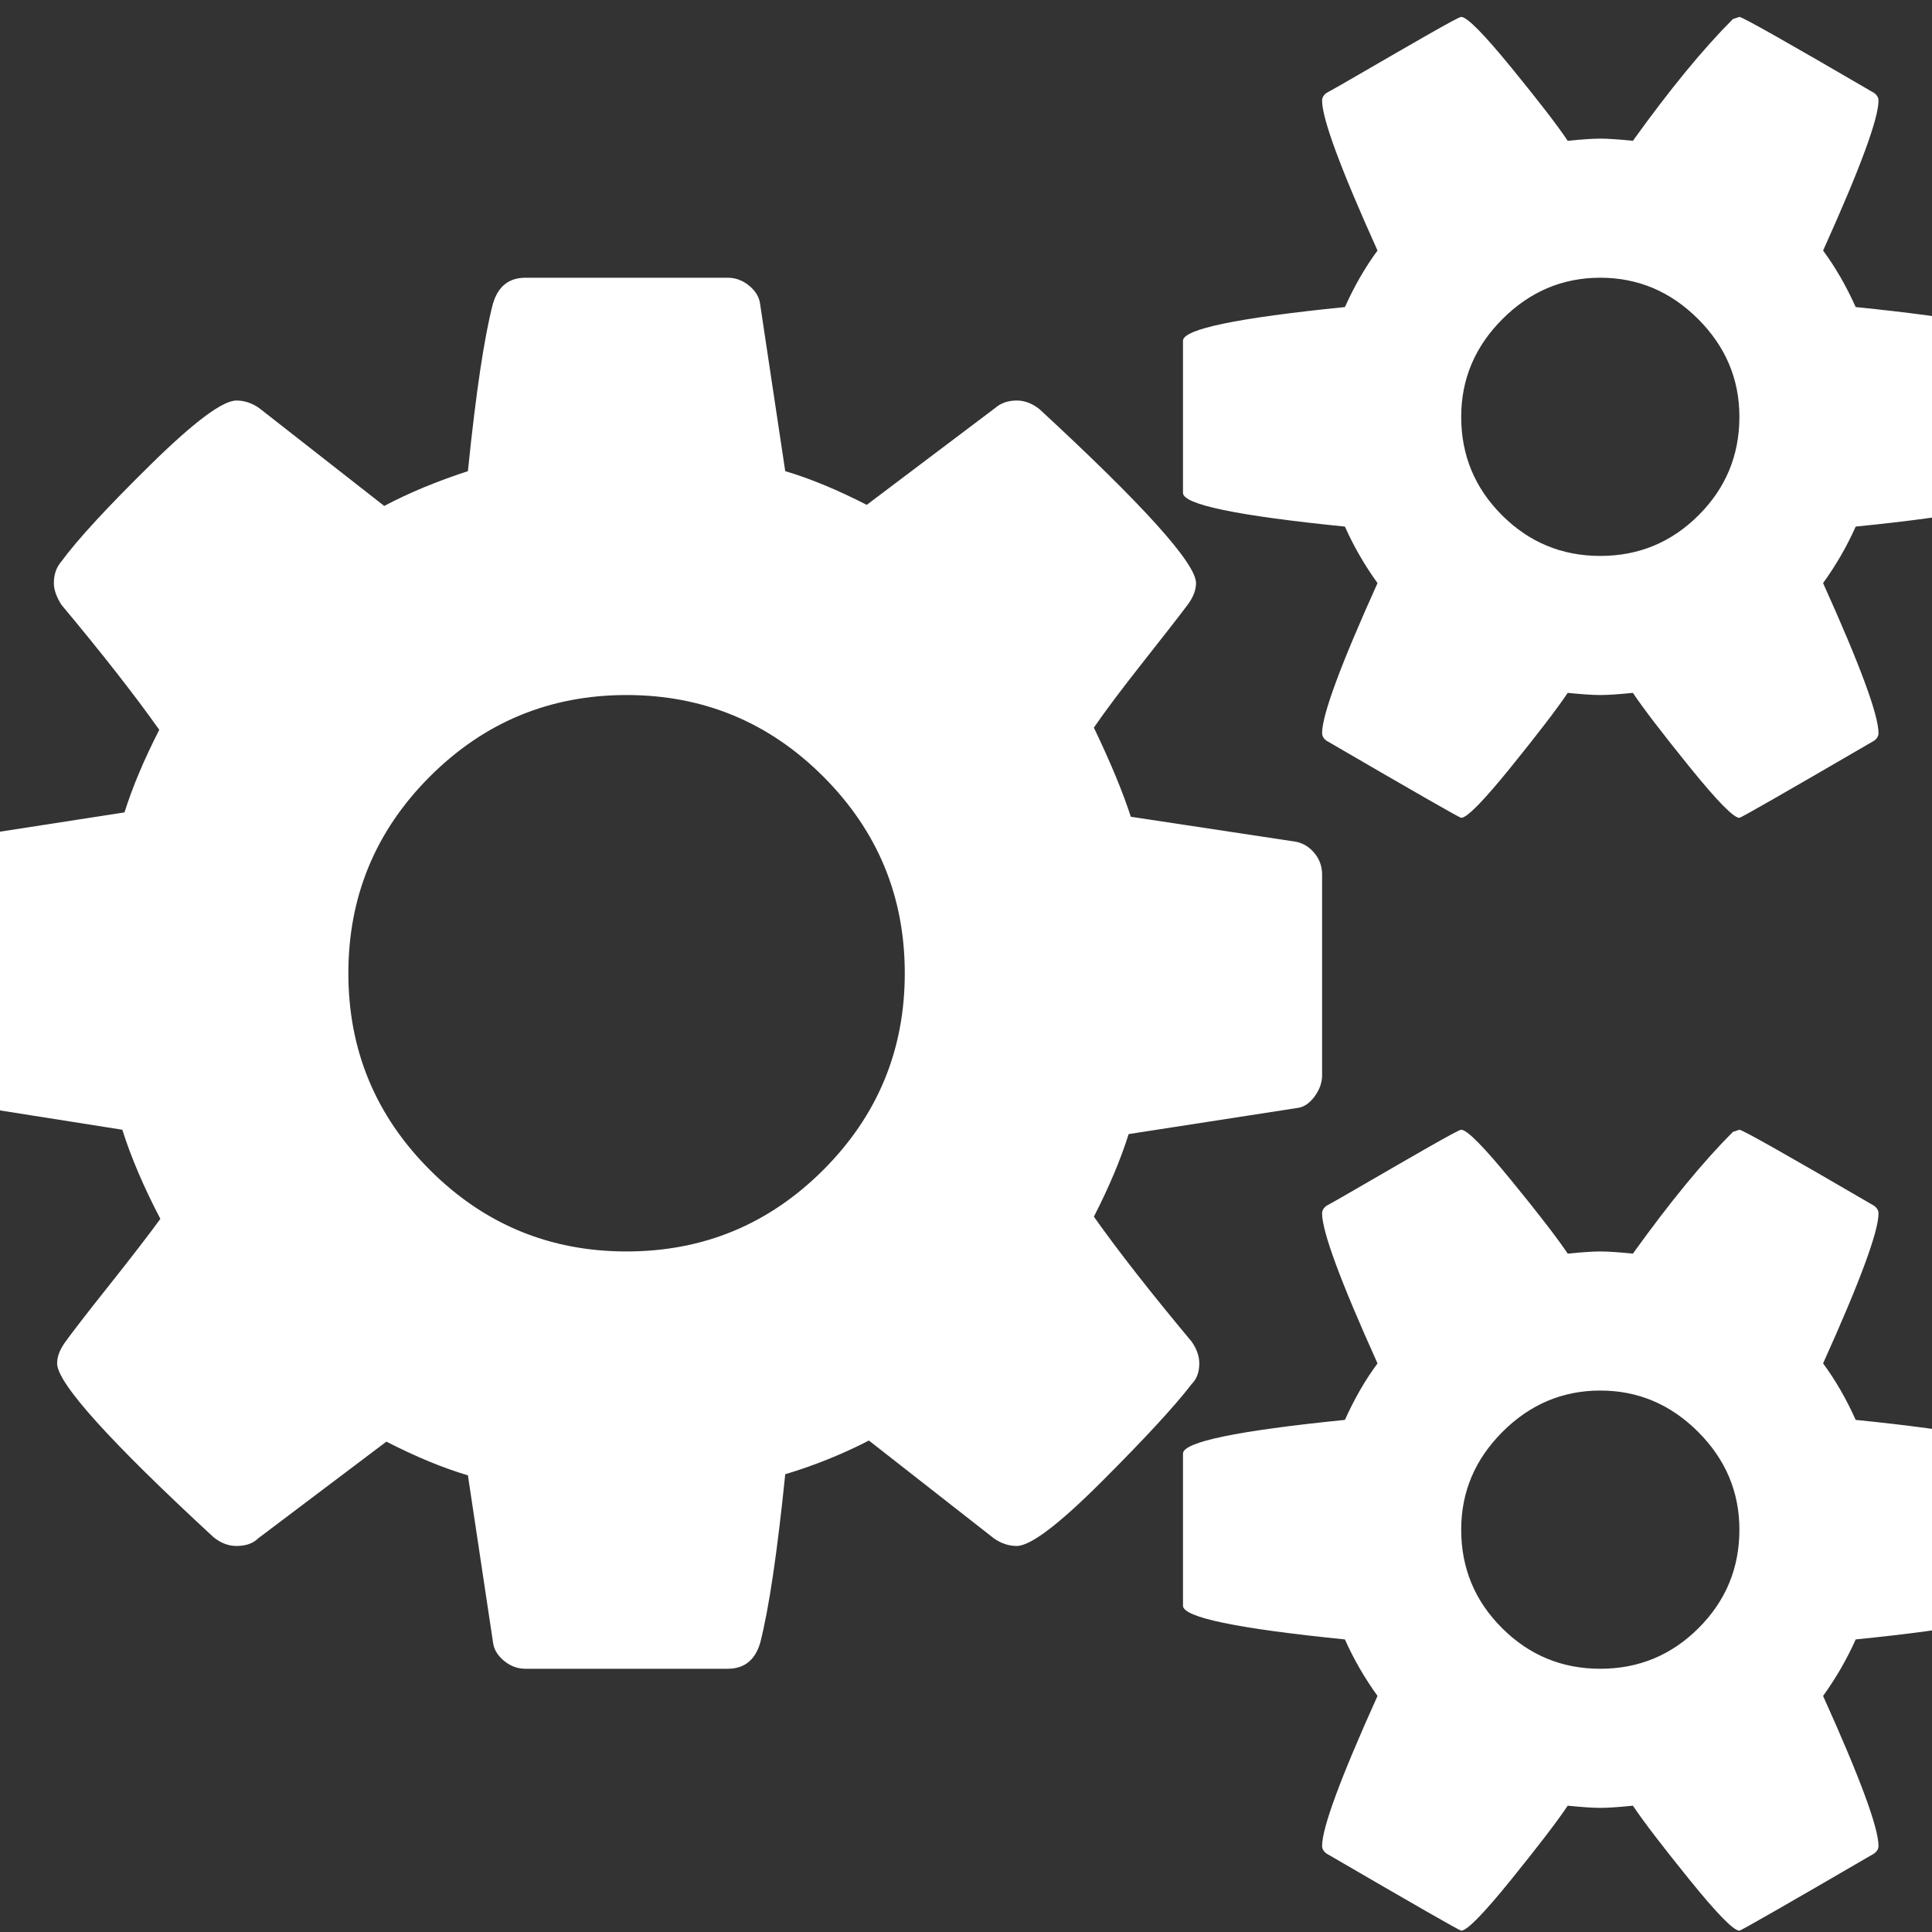 ﻿<!DOCTYPE svg PUBLIC "-//W3C//DTD SVG 1.1//EN" "http://www.w3.org/Graphics/SVG/1.1/DTD/svg11.dtd">
<svg xmlns="http://www.w3.org/2000/svg" xmlns:xlink="http://www.w3.org/1999/xlink" version="1.1" width="16" height="16" overflow="auto" preserveAspectRatio="none" baseProfile="tiny" space="preserve">
  <rect width="100%" height="100%" fill="#333333" stroke="none"/>
  <path d="M896 640 Q896 746 821 821 Q746 896 640 896 Q534 896 459 821 Q384 746 384 640 Q384 534 459 459 Q534 384 640 384 Q746 384 821 459 Q896 534 896 640 z M1664 128 Q1664 180 1626 218 Q1588 256 1536 256 Q1484 256 1446 218 Q1408 180 1408 128 Q1408 75 1445.5 37.5 Q1483 0 1536 0 Q1589 0 1626.5 37.5 Q1664 75 1664 128 z M1664 1152 Q1664 1204 1626 1242 Q1588 1280 1536 1280 Q1484 1280 1446 1242 Q1408 1204 1408 1152 Q1408 1099 1445.5 1061.5 Q1483 1024 1536 1024 Q1589 1024 1626.5 1061.5 Q1664 1099 1664 1152 z M1280 731 L1280 546 Q1280 536 1273 526.5 Q1266 517 1257 516 L1102 492 Q1091 457 1070 416 Q1104 368 1160 301 Q1167 291 1167 281 Q1167 269 1160 262 Q1137 232 1077.5 172.5 Q1018 113 999 113 Q988 113 978 120 L863 210 Q826 191 786 179 Q775 71 763 24 Q756 0 733 0 L547 0 Q536 0 527 7.5 Q518 15 517 25 L494 178 Q460 188 419 209 L301 120 Q294 113 281 113 Q270 113 260 121 Q116 254 116 281 Q116 290 123 300 Q133 314 164 353 Q195 392 211 414 Q188 458 176 496 L24 520 Q14 521 7 529.5 Q0 538 0 549 L0 734 Q0 744 7 753.5 Q14 763 23 764 L178 788 Q189 823 210 864 Q176 912 120 979 Q113 990 113 999 Q113 1011 120 1019 Q142 1049 202 1108 Q262 1167 281 1167 Q292 1167 302 1160 L417 1070 Q451 1088 494 1102 Q505 1210 517 1256 Q524 1280 547 1280 L733 1280 Q744 1280 753 1272.5 Q762 1265 763 1255 L786 1102 Q820 1092 861 1071 L979 1160 Q987 1167 999 1167 Q1010 1167 1020 1159 Q1164 1026 1164 999 Q1164 990 1157 980 Q1145 964 1115 926 Q1085 888 1070 866 Q1093 818 1104 784 L1256 761 Q1266 759 1273 750.5 Q1280 742 1280 731 z M1920 198 L1920 58 Q1920 42 1771 27 Q1759 0 1741 -25 Q1792 -138 1792 -163 Q1792 -167 1788 -170 Q1666 -241 1664 -241 Q1656 -241 1618 -194 Q1580 -147 1566 -126 Q1546 -128 1536 -128 Q1526 -128 1506 -126 Q1492 -147 1454 -194 Q1416 -241 1408 -241 Q1406 -241 1284 -170 Q1280 -167 1280 -163 Q1280 -138 1331 -25 Q1313 0 1301 27 Q1152 42 1152 58 L1152 198 Q1152 214 1301 229 Q1314 258 1331 281 Q1280 394 1280 419 Q1280 423 1284 426 Q1288 428 1319 446 Q1350 464 1378 480 Q1406 496 1408 496 Q1416 496 1454 449.5 Q1492 403 1506 382 Q1526 384 1536 384 Q1546 384 1566 382 Q1617 453 1658 494 L1664 496 Q1668 496 1788 426 Q1792 423 1792 419 Q1792 394 1741 281 Q1758 258 1771 229 Q1920 214 1920 198 z M1920 1222 L1920 1082 Q1920 1066 1771 1051 Q1759 1024 1741 999 Q1792 886 1792 861 Q1792 857 1788 854 Q1666 783 1664 783 Q1656 783 1618 830 Q1580 877 1566 898 Q1546 896 1536 896 Q1526 896 1506 898 Q1492 877 1454 830 Q1416 783 1408 783 Q1406 783 1284 854 Q1280 857 1280 861 Q1280 886 1331 999 Q1313 1024 1301 1051 Q1152 1066 1152 1082 L1152 1222 Q1152 1238 1301 1253 Q1314 1282 1331 1305 Q1280 1418 1280 1443 Q1280 1447 1284 1450 Q1288 1452 1319 1470 Q1350 1488 1378 1504 Q1406 1520 1408 1520 Q1416 1520 1454 1473.5 Q1492 1427 1506 1406 Q1526 1408 1536 1408 Q1546 1408 1566 1406 Q1617 1477 1658 1518 L1664 1520 Q1668 1520 1788 1450 Q1792 1447 1792 1443 Q1792 1418 1741 1305 Q1758 1282 1771 1253 Q1920 1238 1920 1222 z" pathLength="0" fill="White" transform="translate(-0.571, -0.004) scale(0.009, -0.009) translate(0, -1536)" />
</svg>
